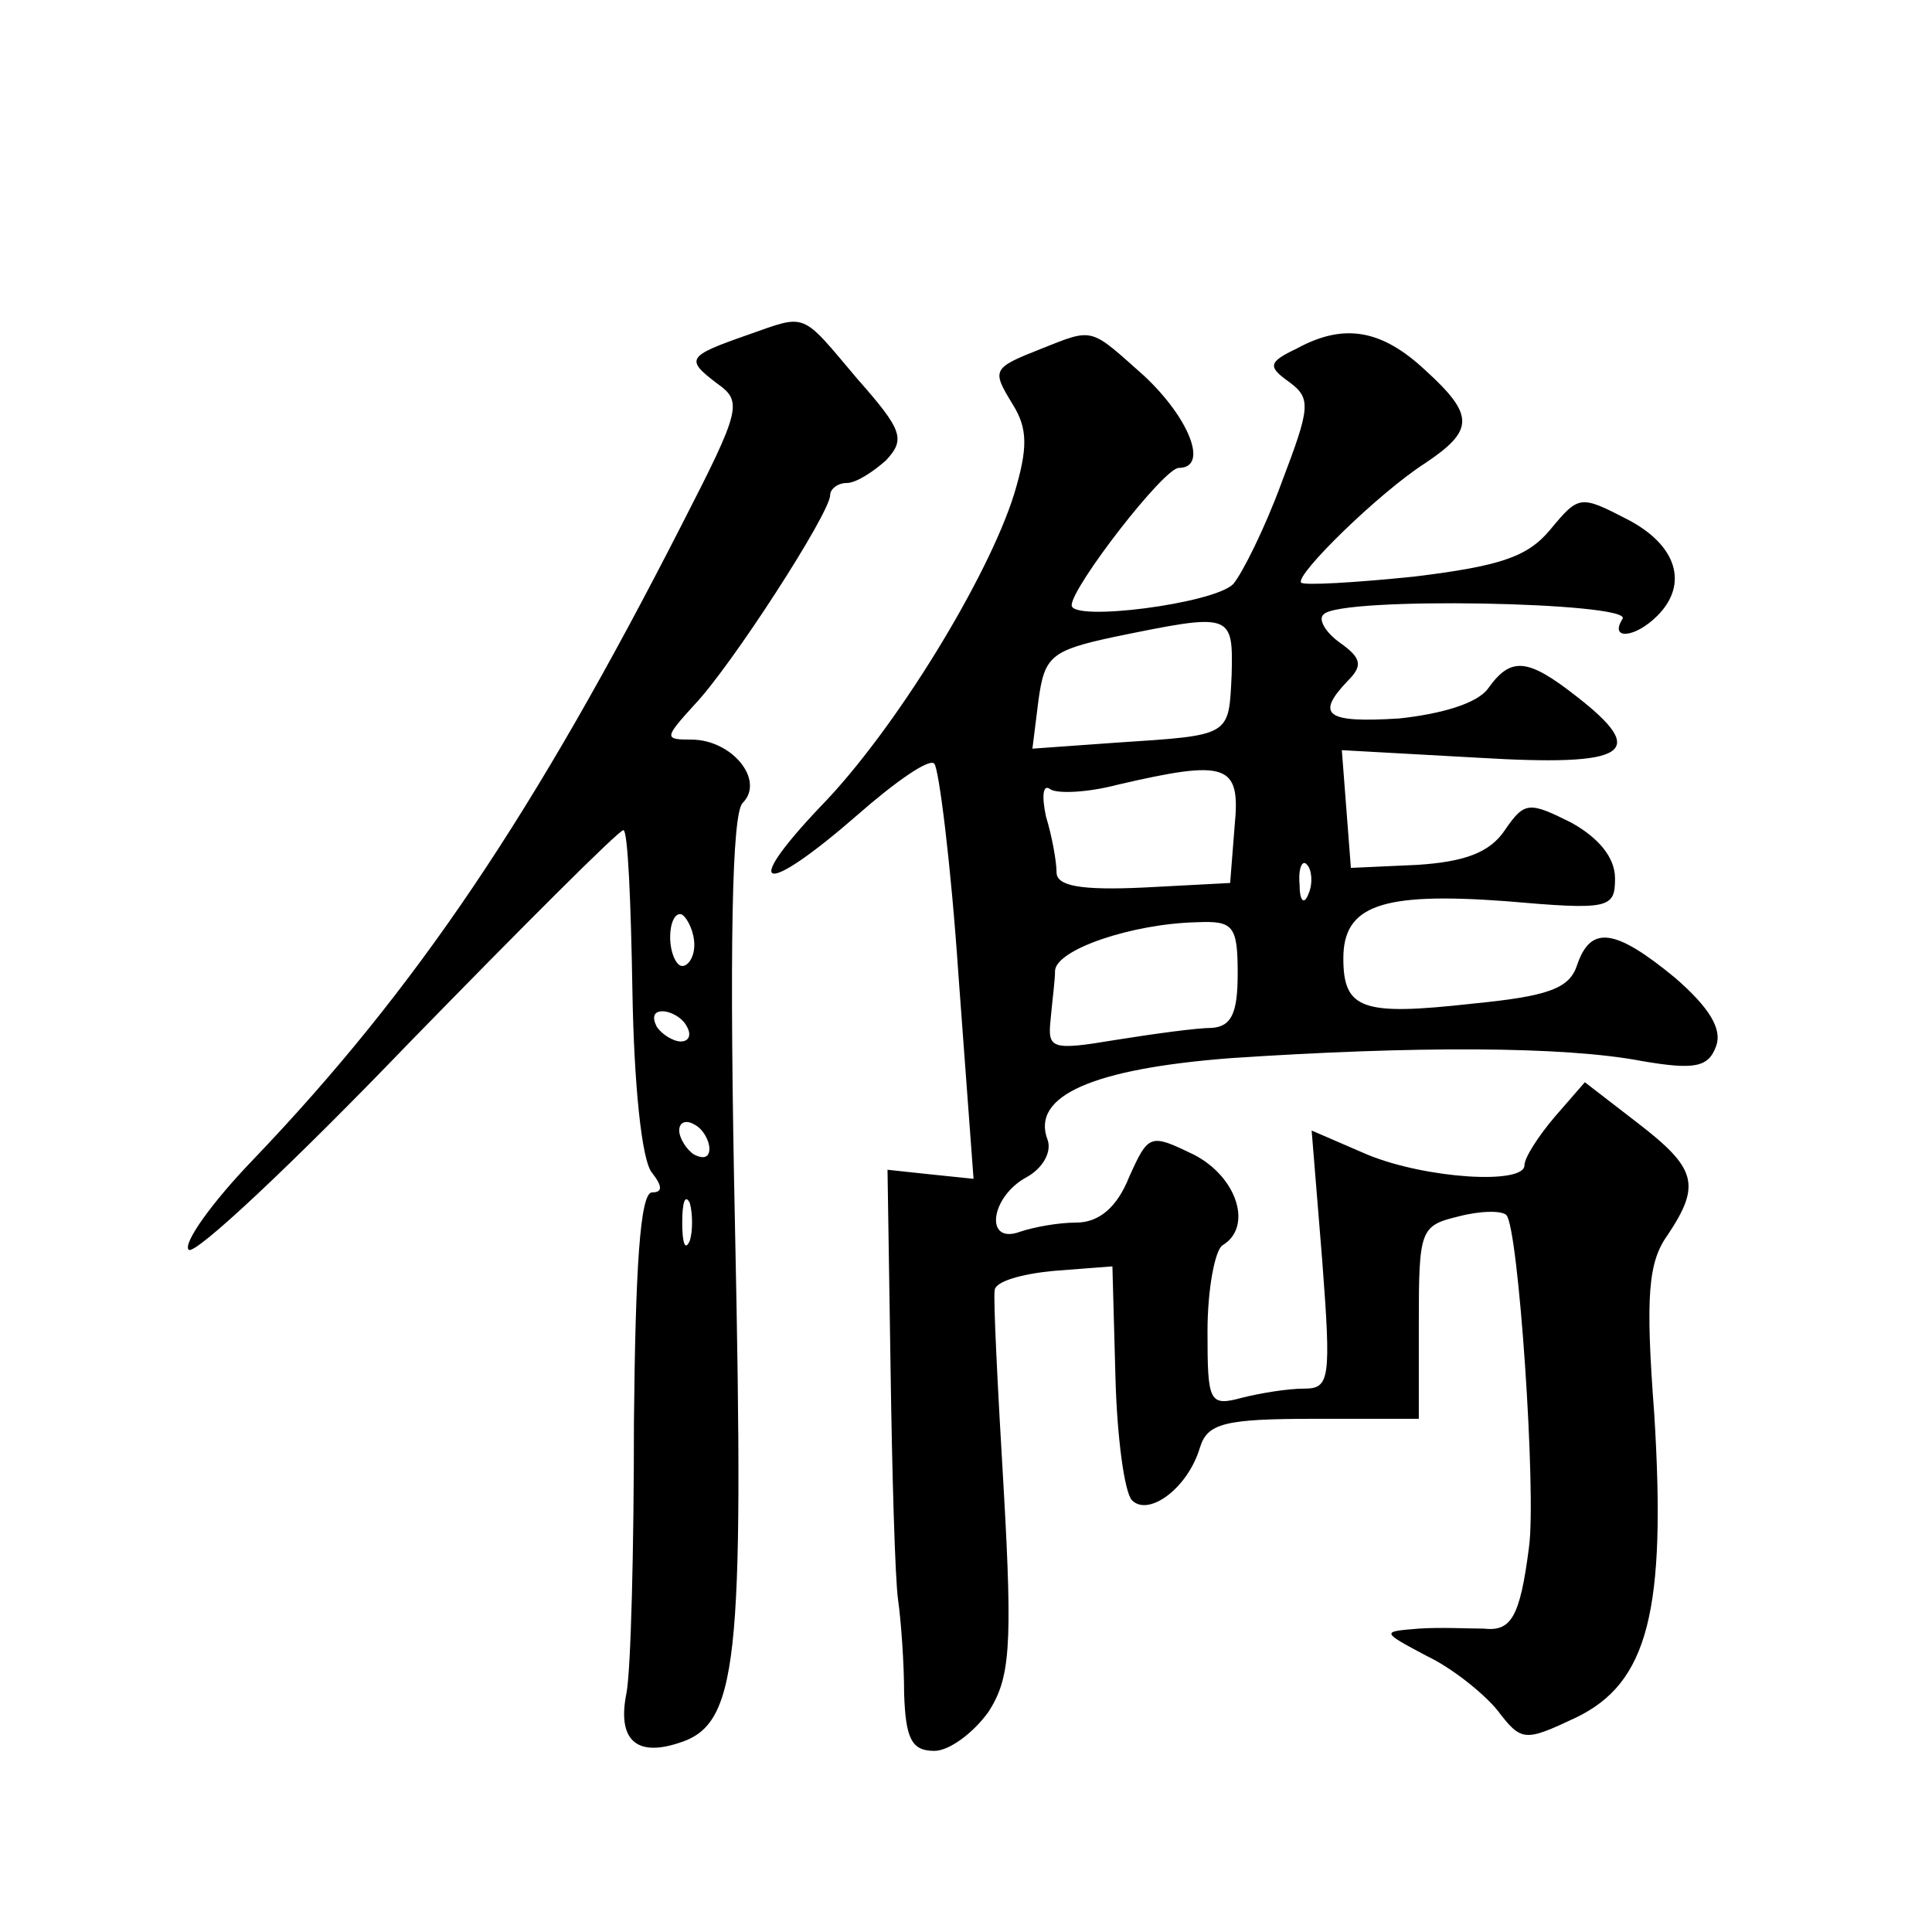 <?xml version="1.0" standalone="no"?>
<!DOCTYPE svg PUBLIC "-//W3C//DTD SVG 20010904//EN"
 "http://www.w3.org/TR/2001/REC-SVG-20010904/DTD/svg10.dtd">
<svg version="1.0" xmlns="http://www.w3.org/2000/svg"
 width="128pt" height="128pt" viewBox="0 0 128 128"
 preserveAspectRatio="xMidYMid meet">
<g transform="translate(0,128) scale(0.1,-0.1)"
fill="#0" stroke="none">
<path d="M495 1058 c-40 -14 -41 -16 -20 -32 17 -12 16 -17 -23 -93 -98 -192 -176
-308 -284 -421 -28 -29 -47 -56 -43 -60 4 -4 69 57 145 136 76 78 140 142 143 142
3 0 5 -48 6 -107 1 -60 6 -112 13 -120 7 -9 7 -13 0 -13 -8 0 -11 -51 -12 -152
0 -84 -2 -165 -5 -180 -6 -30 6 -42 34 -33 40 12 44 51 38 340 -4 190 -2 276 5
283 15 15 -7 42 -34 42 -18 0 -18 1 2 23 24 25 90 127 90 139 0 4 5 8 11 8 6 0
17 7 26 15 13 14 11 20 -19 54 -38 45 -33 43 -73 29z m-35 -404 c0 -8 -4 -14 -8
-14 -4 0 -8 9 -8 19 0 11 4 17 8 15 4 -3 8 -12 8 -20z m-5 -54 c3 -5 2 -10 -4 -10
-5 0 -13 5 -16 10 -3 6 -2 10 4 10 5 0 13 -4 16 -10z m15 -81 c0 -6 -4 -7 -10 -4
-5 3 -10 11 -10 16 0 6 5 7 10 4 6 -3 10 -11 10 -16z m-13 -61 c-3 -7 -5 -2 -5
12 0 14 2 19 5 13 2 -7 2 -19 0 -25z M690 1049 c-33 -13 -33 -14 -19 -37 10 -16
10 -29 1 -59 -17 -55 -79 -157 -129 -208 -53 -56 -37 -59 25 -5 25 22 48 38 51
34 3 -3 11 -66 16 -140 l10 -135 -29 3 -28 3 2 -130 c1 -71 3 -141 5 -155 2 -14
4 -42 4 -62 1 -30 5 -38 20 -38 10 0 26 12 36 26 14 22 16 42 10 147 -4 67 -7 127
-6 132 0 6 18 11 39 13 l39 3 2 -73 c1 -40 6 -77 11 -82 11 -11 37 8 45 35 5 16
16 19 76 19 l69 0 0 64 c0 61 1 64 26 70 15 4 29 4 32 1 8 -8 20 -184 15 -220 -6
-47 -12 -56 -30 -54 -10 0 -29 1 -43 0 -25 -2 -25 -2 5 -18 17 -8 38 -25 47 -36
16 -21 18 -21 52 -5 48 23 60 71 52 201 -6 79 -4 101 9 119 22 33 19 44 -20 74
l-35 27 -20 -23 c-11 -13 -20 -27 -20 -32 0 -13 -65 -9 -104 7 l-37 16 7 -86 c6
-79 5 -85 -12 -85 -11 0 -29 -3 -41 -6 -22 -6 -23 -3 -23 44 0 28 5 54 10 57 20
12 10 45 -19 60 -29 14 -30 14 -43 -15 -8 -20 -20 -30 -35 -30 -12 0 -28 -3 -37
-6 -24 -9 -20 23 4 36 11 6 17 17 14 25 -11 29 30 47 122 54 120 8 220 8 272 -2
35 -6 44 -4 49 10 4 11 -4 25 -27 45 -40 33 -56 35 -65 9 -5 -16 -19 -21 -70 -26
-72 -8 -85 -4 -85 30 0 35 25 44 107 38 69 -6 73 -5 73 15 0 14 -11 27 -29 37 -28
14 -31 14 -44 -5 -10 -15 -27 -21 -58 -23 l-44 -2 -3 39 -3 39 90 -5 c100 -6 114
3 65 41 -32 25 -43 26 -58 5 -7 -10 -31 -17 -59 -20 -48 -3 -56 2 -34 25 10 10
9 15 -5 25 -10 7 -15 16 -11 19 11 12 205 8 198 -3 -9 -14 8 -13 23 2 21 21 13
47 -20 64 -31 16 -32 16 -51 -7 -15 -18 -33 -24 -90 -31 -39 -4 -73 -6 -75 -4 -4
5 51 59 82 79 33 22 33 32 0 62 -29 27 -54 31 -85 14 -19 -9 -19 -12 -5 -22 15
-11 14 -17 -5 -67 -11 -30 -26 -60 -32 -67 -13 -13 -107 -25 -107 -14 0 12 61 91
71 91 20 0 7 33 -23 61 -36 32 -33 32 -68 18z m126 -216 c-2 -41 0 -40 -76 -45
l-56 -4 4 32 c4 29 8 33 50 42 78 16 79 16 78 -25z m2 -100 l-3 -38 -57 -3 c-42
-2 -58 1 -58 10 0 7 -3 24 -7 37 -3 14 -2 22 3 18 5 -3 25 -2 44 3 73 17 82 14
78 -27z m49 -45 c-3 -8 -6 -5 -6 6 -1 11 2 17 5 13 3 -3 4 -12 1 -19z m-47 -53
c0 -26 -4 -35 -17 -36 -10 0 -39 -4 -64 -8 -42 -7 -45 -6 -43 13 1 12 3 26 3 33
1 14 51 31 94 32 24 1 27 -2 27 -34z"/>
</g>
</svg>
